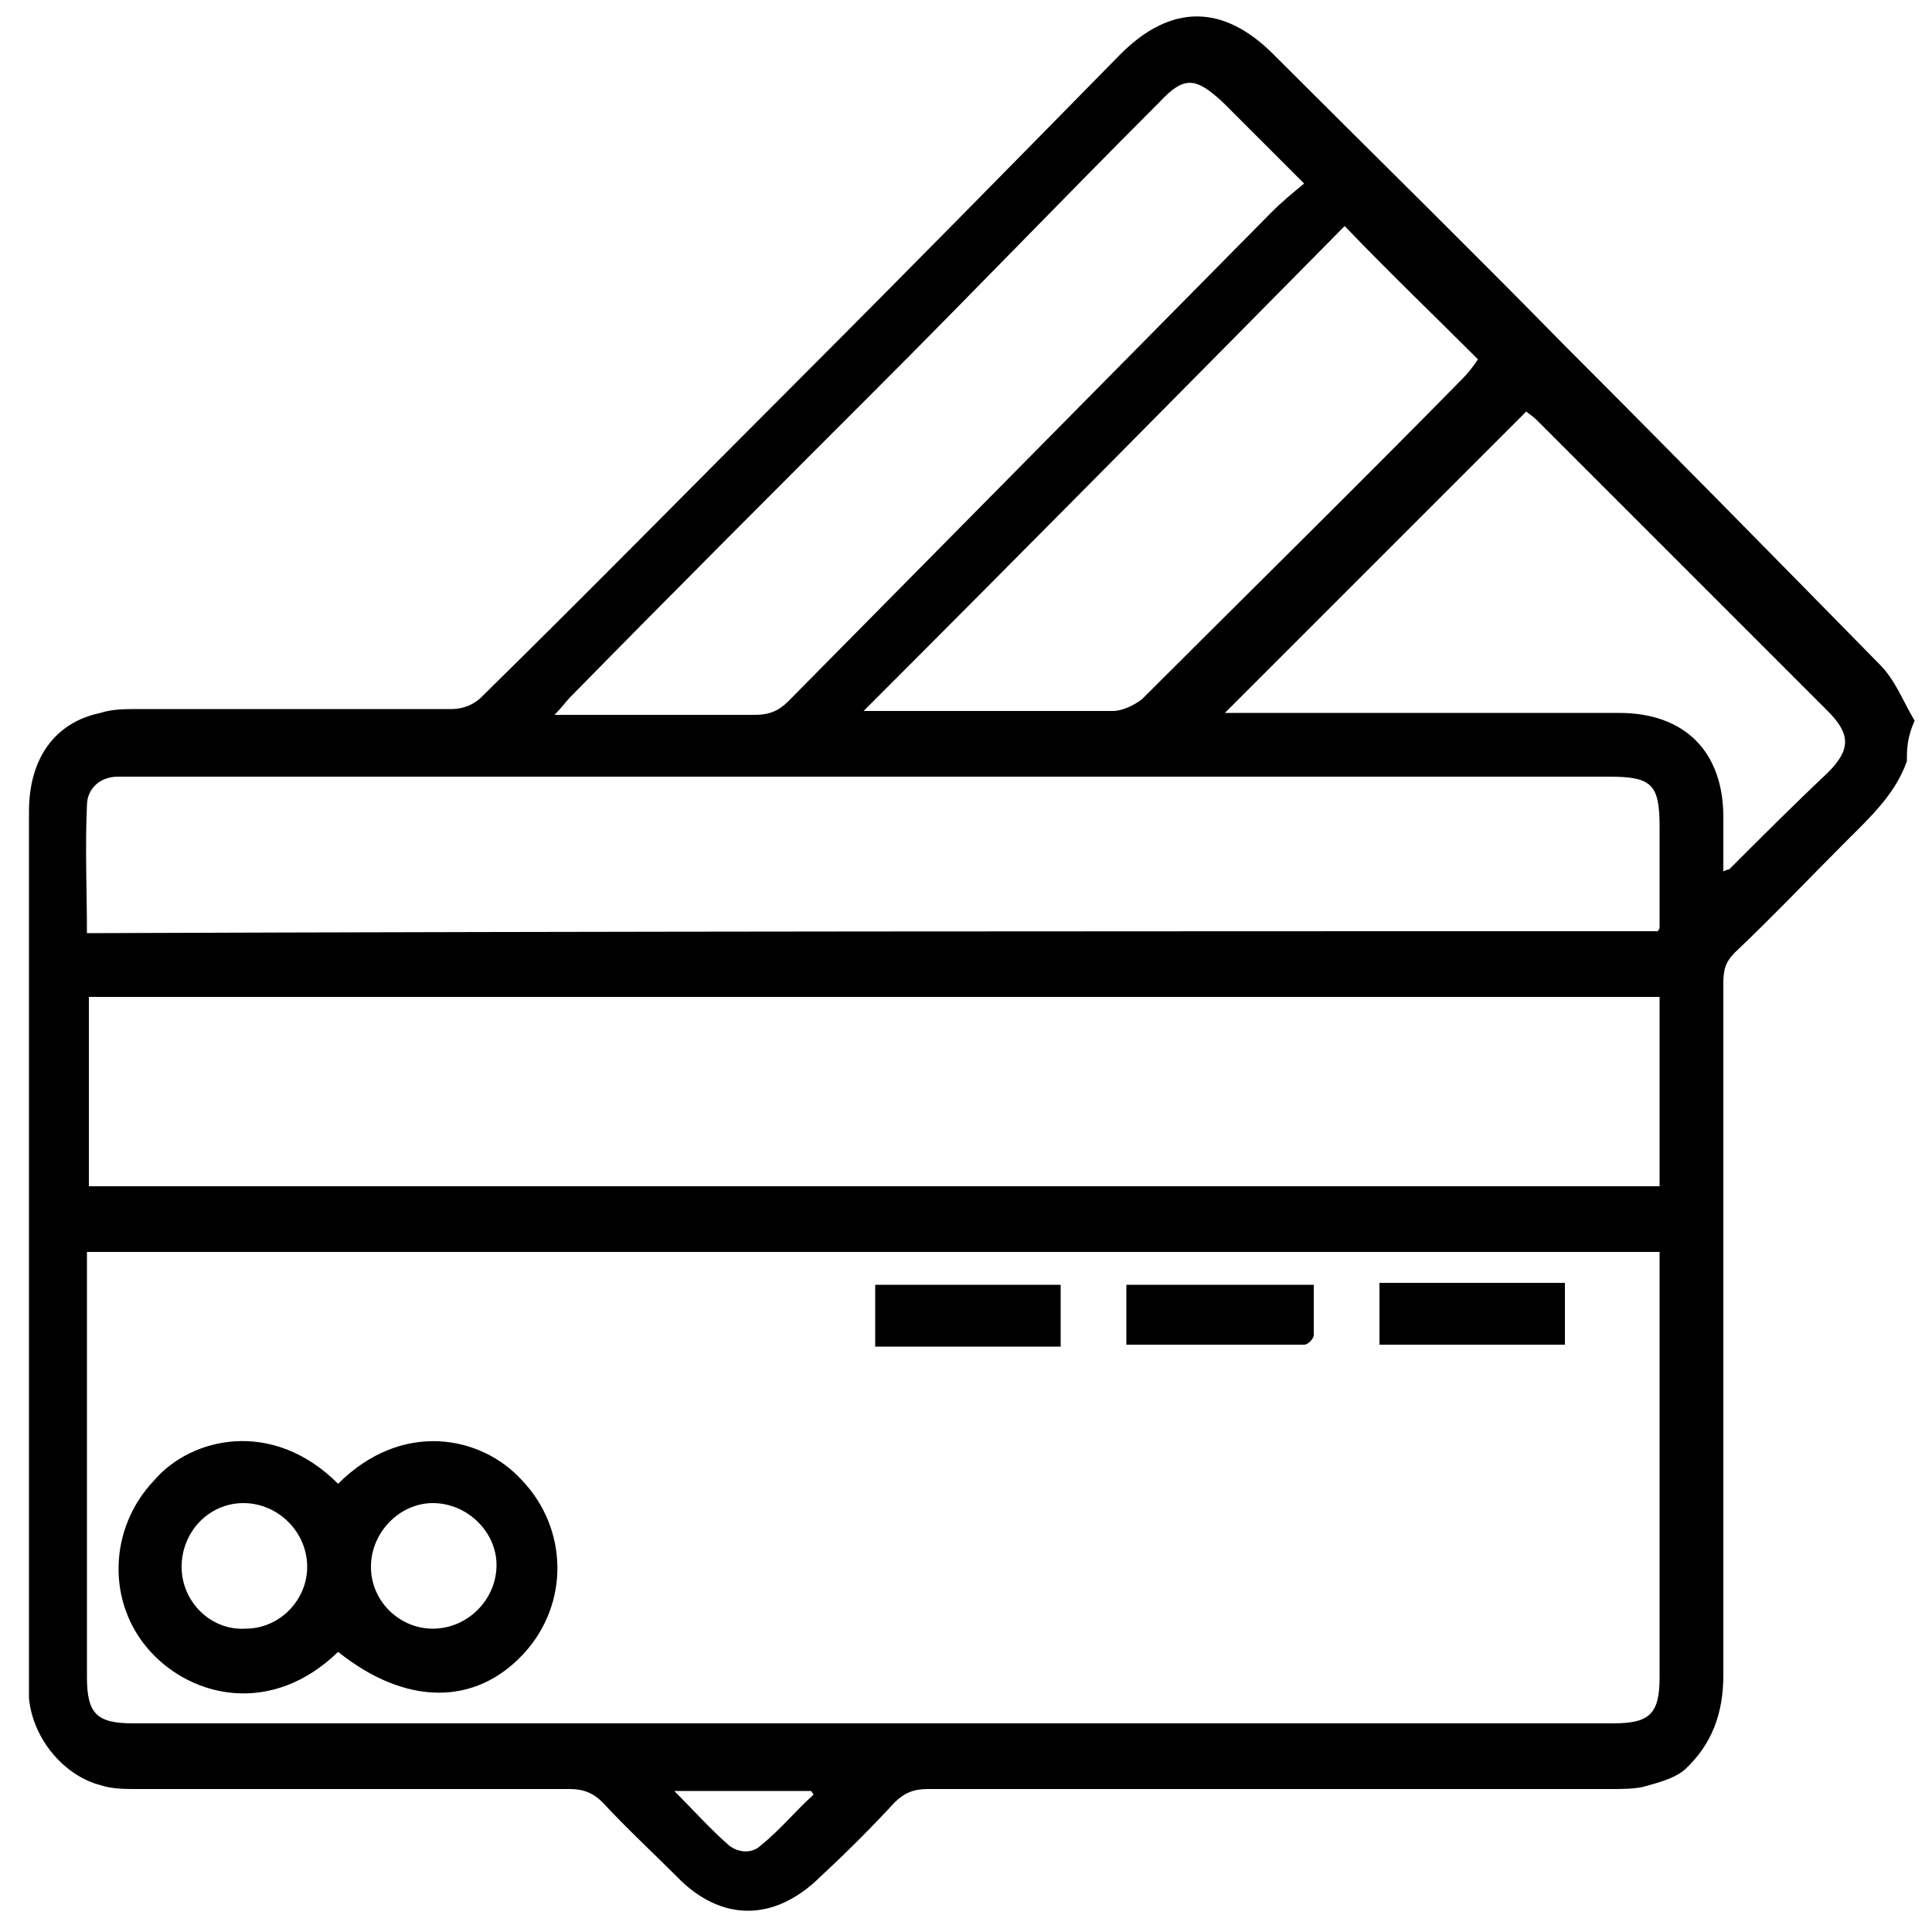 <?xml version="1.0" encoding="utf-8"?>
<!-- Generator: Adobe Illustrator 25.2.1, SVG Export Plug-In . SVG Version: 6.00 Build 0)  -->
<svg version="1.1" id="Layer_1" xmlns="http://www.w3.org/2000/svg" xmlns:xlink="http://www.w3.org/1999/xlink" x="0px" y="0px"
	 width="100px" height="100px" viewBox="0 0 100 100" style="enable-background:new 0 0 100 100;" xml:space="preserve">
<path d="M98.7,39.4c-0.6,1.7-1.9,2.9-3.1,4.1c-1.9,1.9-3.8,3.9-5.8,5.8c-0.5,0.5-0.6,0.9-0.6,1.6c0,11.9,0,23.9,0,35.8
	c0,2-0.6,3.6-2,4.9c-0.6,0.5-1.5,0.7-2.2,0.9c-0.5,0.1-1.1,0.1-1.6,0.1c-11.8,0-23.6,0-35.4,0c-0.7,0-1.2,0.2-1.7,0.7
	c-1.2,1.3-2.5,2.6-3.8,3.8c-2.4,2.4-5.2,2.4-7.5,0c-1.3-1.3-2.6-2.5-3.8-3.8c-0.5-0.5-1-0.7-1.7-0.7c-7.5,0-14.9,0-22.4,0
	c-0.6,0-1.3,0-1.9-0.2c-1.9-0.5-3.5-2.4-3.7-4.5c0-0.3,0-0.6,0-0.9c0-15,0-30,0-45c0-2.7,1.3-4.6,3.7-5.1c0.6-0.2,1.3-0.2,2-0.2
	c5.4,0,10.8,0,16.2,0c0.5,0,1.1-0.2,1.5-0.6C30.5,30.6,36,25,41.5,19.5S52.5,8.4,58,2.8c2.6-2.6,5.3-2.6,7.9,0
	C71,7.9,76.1,12.9,81.1,18c5.4,5.4,10.8,10.9,16.2,16.4c0.8,0.8,1.2,1.9,1.8,2.9C98.7,38.2,98.7,38.8,98.7,39.4z M85.9,64.8
	c-27.2,0-54.3,0-81.4,0c0,0.4,0,0.7,0,1c0,7,0,14,0,21c0,1.9,0.5,2.4,2.4,2.4c25.5,0,51.1,0,76.6,0c1.9,0,2.4-0.5,2.4-2.4
	c0-7,0-14,0-21C85.9,65.5,85.9,65.2,85.9,64.8z M85.9,51.6c-27.1,0-54.2,0-81.3,0c0,3.3,0,6.6,0,9.8c27.1,0,54.2,0,81.3,0
	C85.9,58.1,85.9,54.9,85.9,51.6z M85.8,48.2c0.1-0.1,0.1-0.2,0.1-0.2c0-1.7,0-3.5,0-5.2c0-2.2-0.4-2.6-2.6-2.6
	c-25.4,0-50.8,0-76.2,0c-0.3,0-0.6,0-1,0c-0.9,0-1.6,0.6-1.6,1.5c-0.1,2.2,0,4.4,0,6.6C31.7,48.2,58.8,48.2,85.8,48.2z M67.5,9.5
	C66,8,64.6,6.6,63.3,5.3c-1.4-1.3-2-1.4-3.3,0c-4.9,4.9-9.7,9.9-14.6,14.8c-5.3,5.3-10.6,10.6-15.9,16c-0.2,0.2-0.4,0.5-0.8,0.9
	c3.6,0,7,0,10.4,0c0.7,0,1.2-0.2,1.7-0.7c8.3-8.4,16.7-16.9,25-25.3C66.4,10.4,66.9,10,67.5,9.5z M69.6,11.7
	C61.4,20,53.1,28.4,44.7,36.8c0.5,0,0.8,0,1.1,0c3.9,0,7.9,0,11.8,0c0.5,0,1.1-0.3,1.5-0.6c5.5-5.5,11.1-11,16.6-16.6
	c0.3-0.3,0.6-0.7,0.8-1C74.2,16.3,71.9,14.1,69.6,11.7z M79,21.3c-5.2,5.2-10.4,10.4-15.6,15.6c0.3,0,0.7,0,1,0c6.5,0,12.9,0,19.4,0
	c3.4,0,5.4,2,5.4,5.4c0,0.9,0,1.9,0,2.8c0.2-0.1,0.3-0.1,0.3-0.1c1.7-1.7,3.4-3.4,5.1-5c1.2-1.2,1.2-2,0-3.2c-5-5-10-10-15-15
	C79.3,21.5,79.1,21.4,79,21.3z M42.1,92.9c0-0.1-0.1-0.1-0.1-0.2c-1.1,0-2.3,0-3.4,0c-1.1,0-2.3,0-3.7,0c1,1,1.8,1.9,2.7,2.7
	c0.5,0.5,1.3,0.6,1.8,0.1C40.4,94.7,41.2,93.7,42.1,92.9z M17.5,76.8c3.3-3.3,7.4-2.5,9.5-0.2c2.4,2.5,2.5,6.4,0.1,9
	c-2.5,2.7-6.1,2.7-9.6-0.1c-3.4,3.3-7.5,2.4-9.7,0C5.5,83,5.6,79.1,8,76.6C9.9,74.4,14.1,73.4,17.5,76.8z M9.4,81.1
	c0,1.8,1.5,3.3,3.3,3.2c1.8,0,3.2-1.5,3.2-3.2c0-1.8-1.5-3.3-3.3-3.3C10.8,77.8,9.4,79.3,9.4,81.1z M25.7,81c0-1.7-1.5-3.2-3.3-3.2
	c-1.7,0-3.2,1.5-3.2,3.3s1.5,3.2,3.2,3.2C24.2,84.3,25.7,82.8,25.7,81z M68,66.5c0,0.9,0,1.8,0,2.6c0,0.2-0.3,0.5-0.5,0.5
	c-3.1,0-6.1,0-9.2,0c0-1.1,0-2,0-3.1C61.5,66.5,64.7,66.5,68,66.5z M54.9,66.5c0,1.1,0,2.1,0,3.2c-3.2,0-6.4,0-9.6,0
	c0-1,0-2.1,0-3.2C48.5,66.5,51.6,66.5,54.9,66.5z M81,69.6c-3.3,0-6.4,0-9.6,0c0-1.1,0-2.1,0-3.2c3.2,0,6.4,0,9.6,0
	C81,67.5,81,68.5,81,69.6z"/>
</svg>
